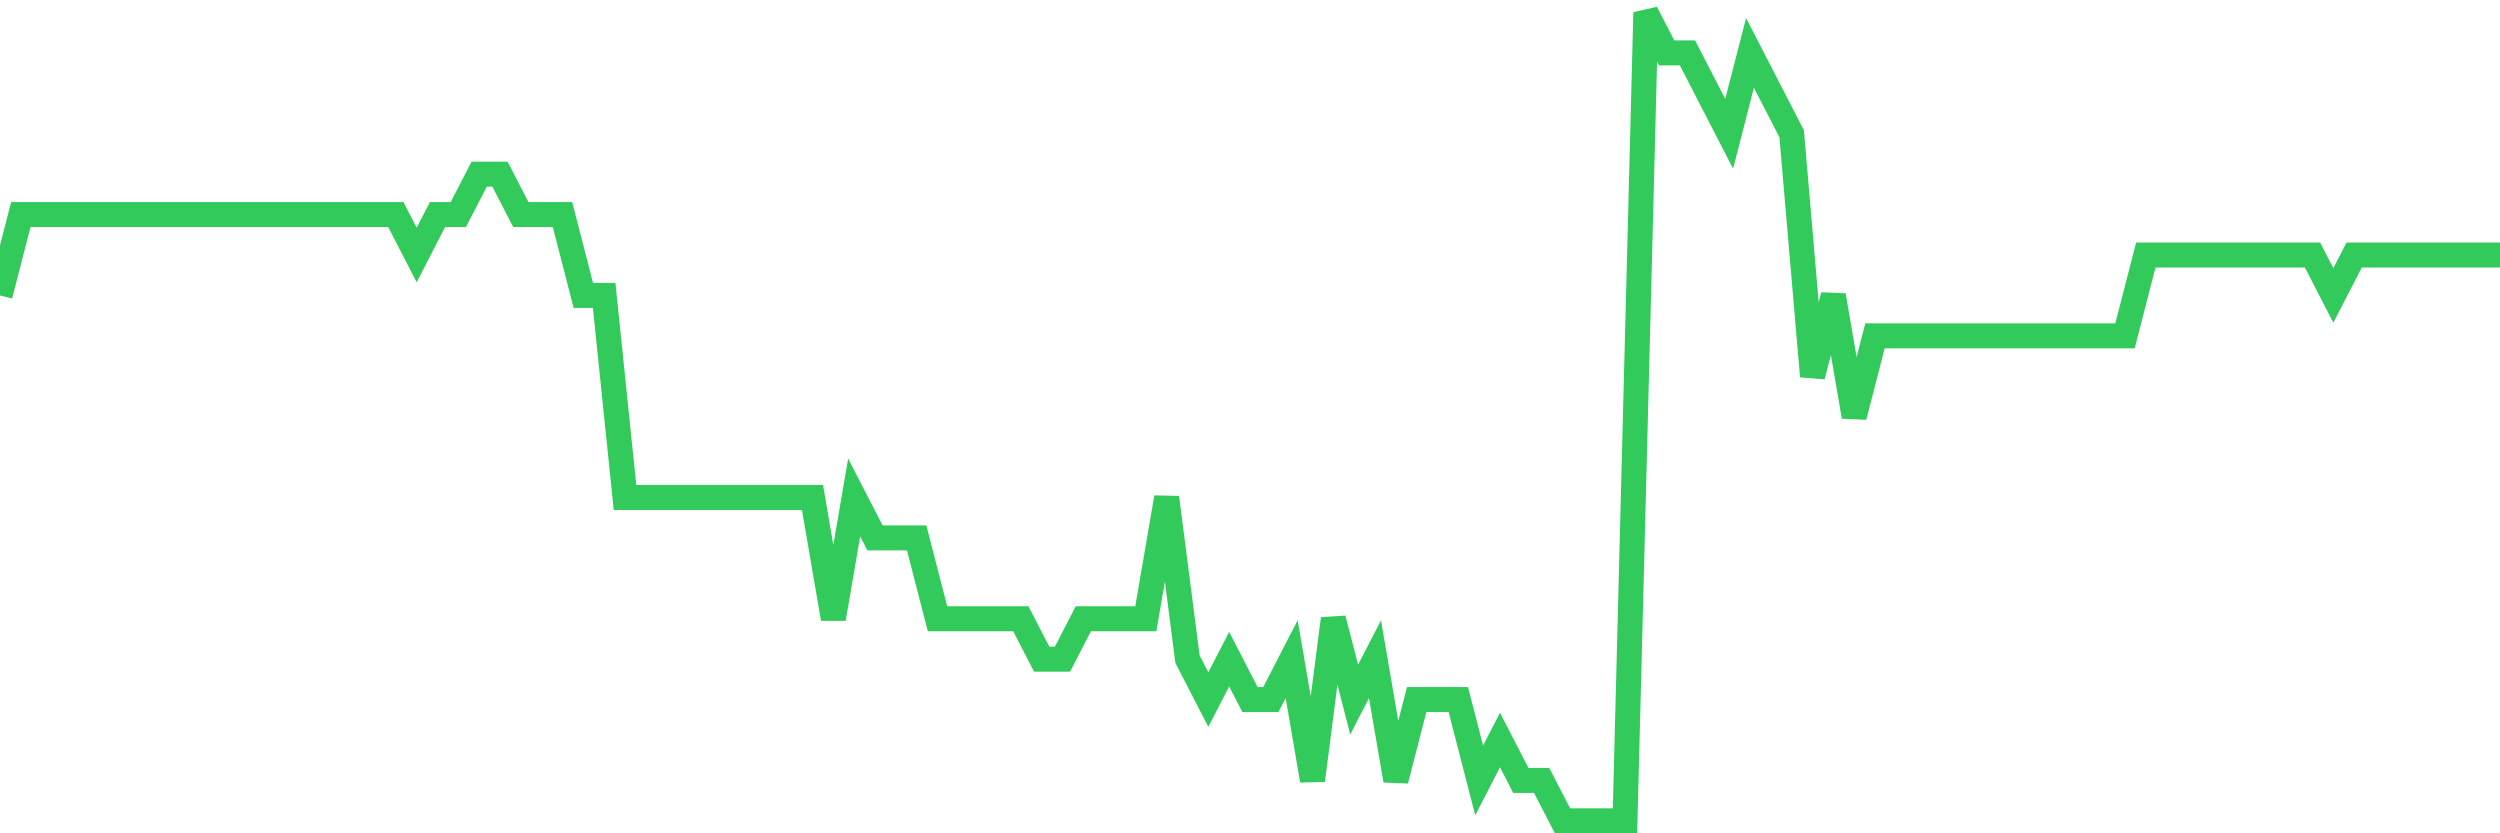 <svg
  xmlns="http://www.w3.org/2000/svg"
  xmlns:xlink="http://www.w3.org/1999/xlink"
  width="120"
  height="40"
  viewBox="0 0 120 40"
  preserveAspectRatio="none"
>
  <polyline
    points="0,14.18 1,10.3 2,10.3 3,10.3 4,10.3 5,10.3 6,10.3 7,10.3 8,10.3 9,10.3 10,10.3 11,10.3 12,10.3 13,10.3 14,10.3 15,10.3 16,10.3 17,10.3 18,10.3 19,10.3 20,12.24 21,10.3 22,10.3 23,8.36 24,8.36 25,10.3 26,10.3 27,10.3 28,14.18 29,14.18 30,23.88 31,23.88 32,23.88 33,23.88 34,23.88 35,23.88 36,23.88 37,23.88 38,23.88 39,23.88 40,29.7 41,23.88 42,25.82 43,25.82 44,25.82 45,29.7 46,29.7 47,29.7 48,29.7 49,29.7 50,31.64 51,31.64 52,29.7 53,29.7 54,29.7 55,29.7 56,23.88 57,31.64 58,33.58 59,31.64 60,33.58 61,33.58 62,31.64 63,37.46 64,29.7 65,33.58 66,31.64 67,37.46 68,33.58 69,33.58 70,33.58 71,37.46 72,35.52 73,37.46 74,37.46 75,39.4 76,39.4 77,39.4 78,39.4 79,0.6 80,2.54 81,2.54 82,4.48 83,6.42 84,2.54 85,4.48 86,6.42 87,18.06 88,14.18 89,20 90,16.12 91,16.12 92,16.12 93,16.12 94,16.12 95,16.12 96,16.12 97,16.12 98,16.12 99,16.12 100,16.12 101,16.12 102,16.12 103,12.24 104,12.24 105,12.24 106,12.24 107,12.24 108,12.24 109,12.24 110,12.24 111,12.24 112,14.18 113,12.24 114,12.24 115,12.24 116,12.24 117,12.24 118,12.24 119,12.24 120,12.24"
    fill="none"
    stroke="#32ca5b"
    stroke-width="1.2"
  >
  </polyline>
</svg>
